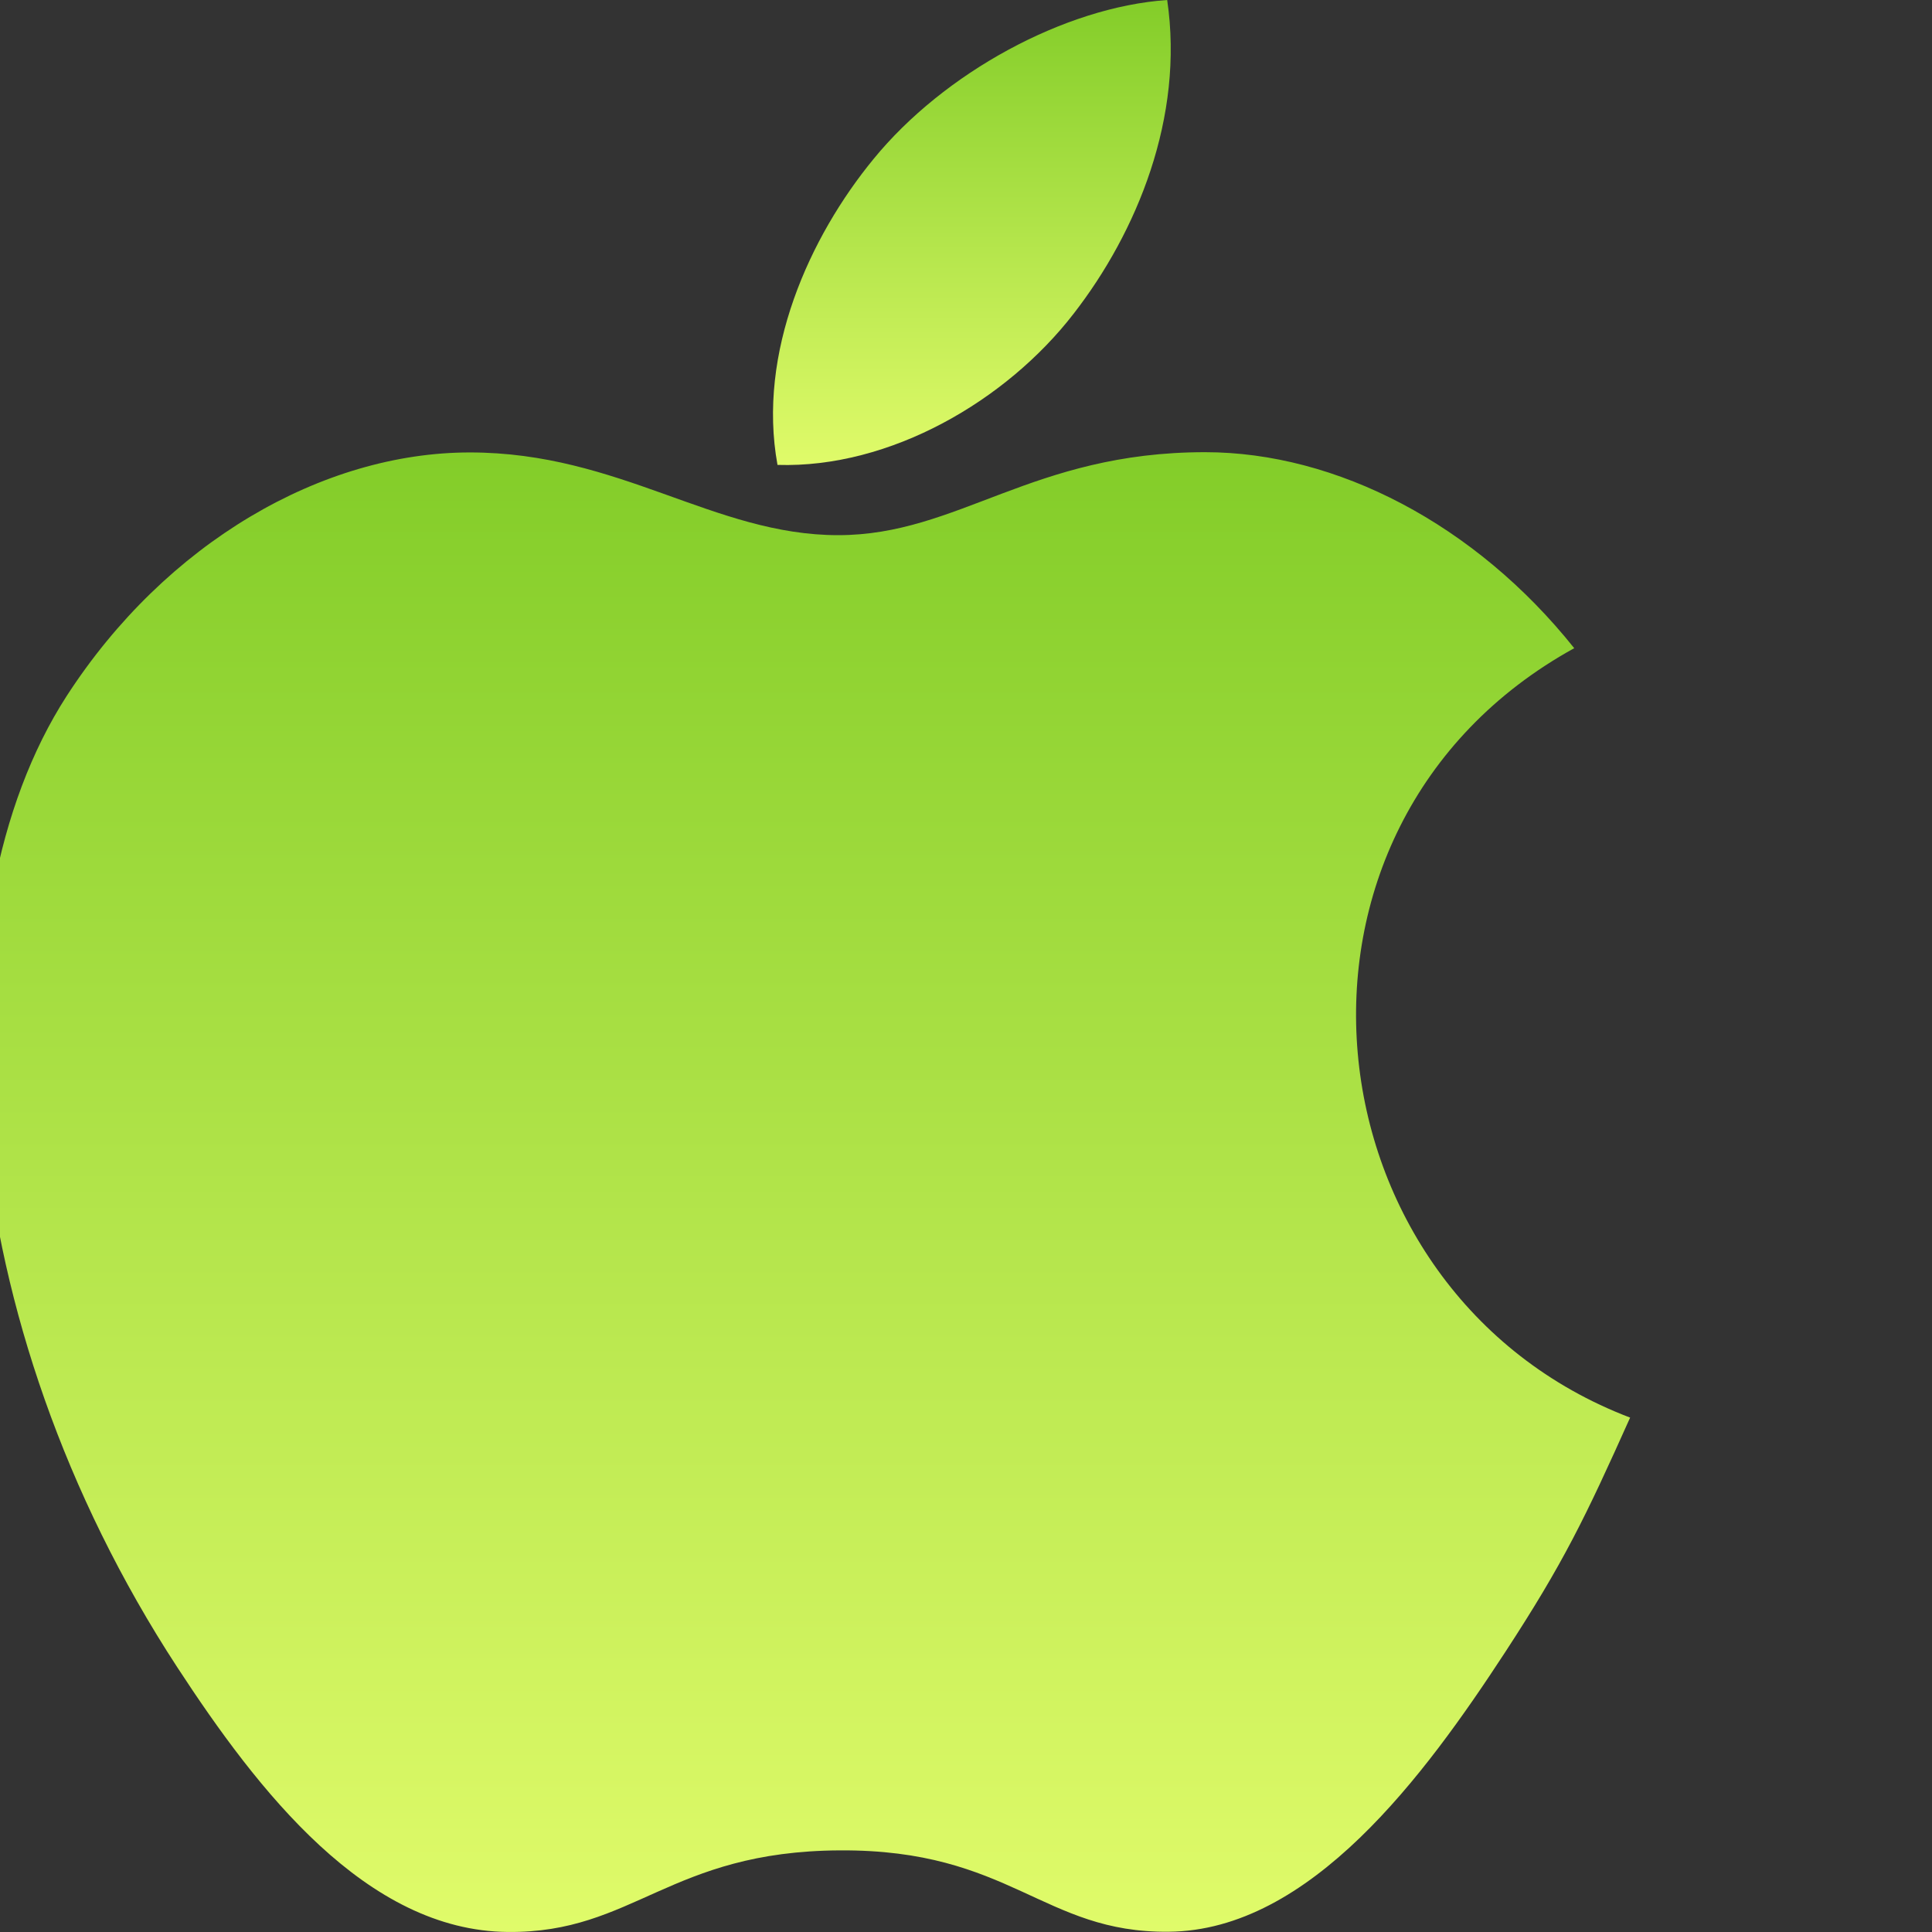 <svg width="60" height="60" viewBox="0 0 60 60" fill="none" xmlns="http://www.w3.org/2000/svg">
<rect x="0" y="0" width="60" height="60" fill="#333333" stroke="none"/>
<g clip-path="url(#clip0_1106_2147)">
<path d="M36.248 0C33.049 0.221 29.31 2.269 27.131 4.935C25.144 7.354 23.509 10.946 24.146 14.438C27.641 14.546 31.253 12.45 33.345 9.739C35.303 7.215 36.784 3.645 36.248 0Z" fill="url(#paint0_linear_1106_2147)"/>
<path d="M48.889 20.13C45.817 16.278 41.501 14.043 37.425 14.043C32.044 14.043 29.767 16.62 26.029 16.62C22.174 16.62 19.245 14.051 14.591 14.051C10.02 14.051 5.153 16.845 2.066 21.622C-2.272 28.35 -1.53 40.998 5.501 51.772C8.018 55.627 11.378 59.962 15.773 59.999C19.684 60.037 20.786 57.491 26.085 57.465C31.384 57.434 32.389 60.033 36.292 59.992C40.691 59.958 44.235 55.154 46.751 51.3C48.555 48.536 49.226 47.145 50.625 44.025C40.451 40.151 38.82 25.683 48.889 20.13Z" fill="url(#paint1_linear_1106_2147)"/>
</g>
<defs>
<linearGradient id="paint0_linear_1106_2147" x1="30.182" y1="0" x2="30.182" y2="14.441" gradientUnits="userSpaceOnUse">
<stop stop-color="#83CD29"/>
<stop offset="1" stop-color="#E0FB6A"/>
</linearGradient>
<linearGradient id="paint1_linear_1106_2147" x1="25" y1="14.043" x2="25" y2="60" gradientUnits="userSpaceOnUse">
<stop stop-color="#83CD29"/>
<stop offset="1" stop-color="#E0FB6A"/>
</linearGradient>
<clipPath id="clip0_1106_2147">
<rect width="60" height="60" fill="white"/>
</clipPath>
</defs>
</svg>
